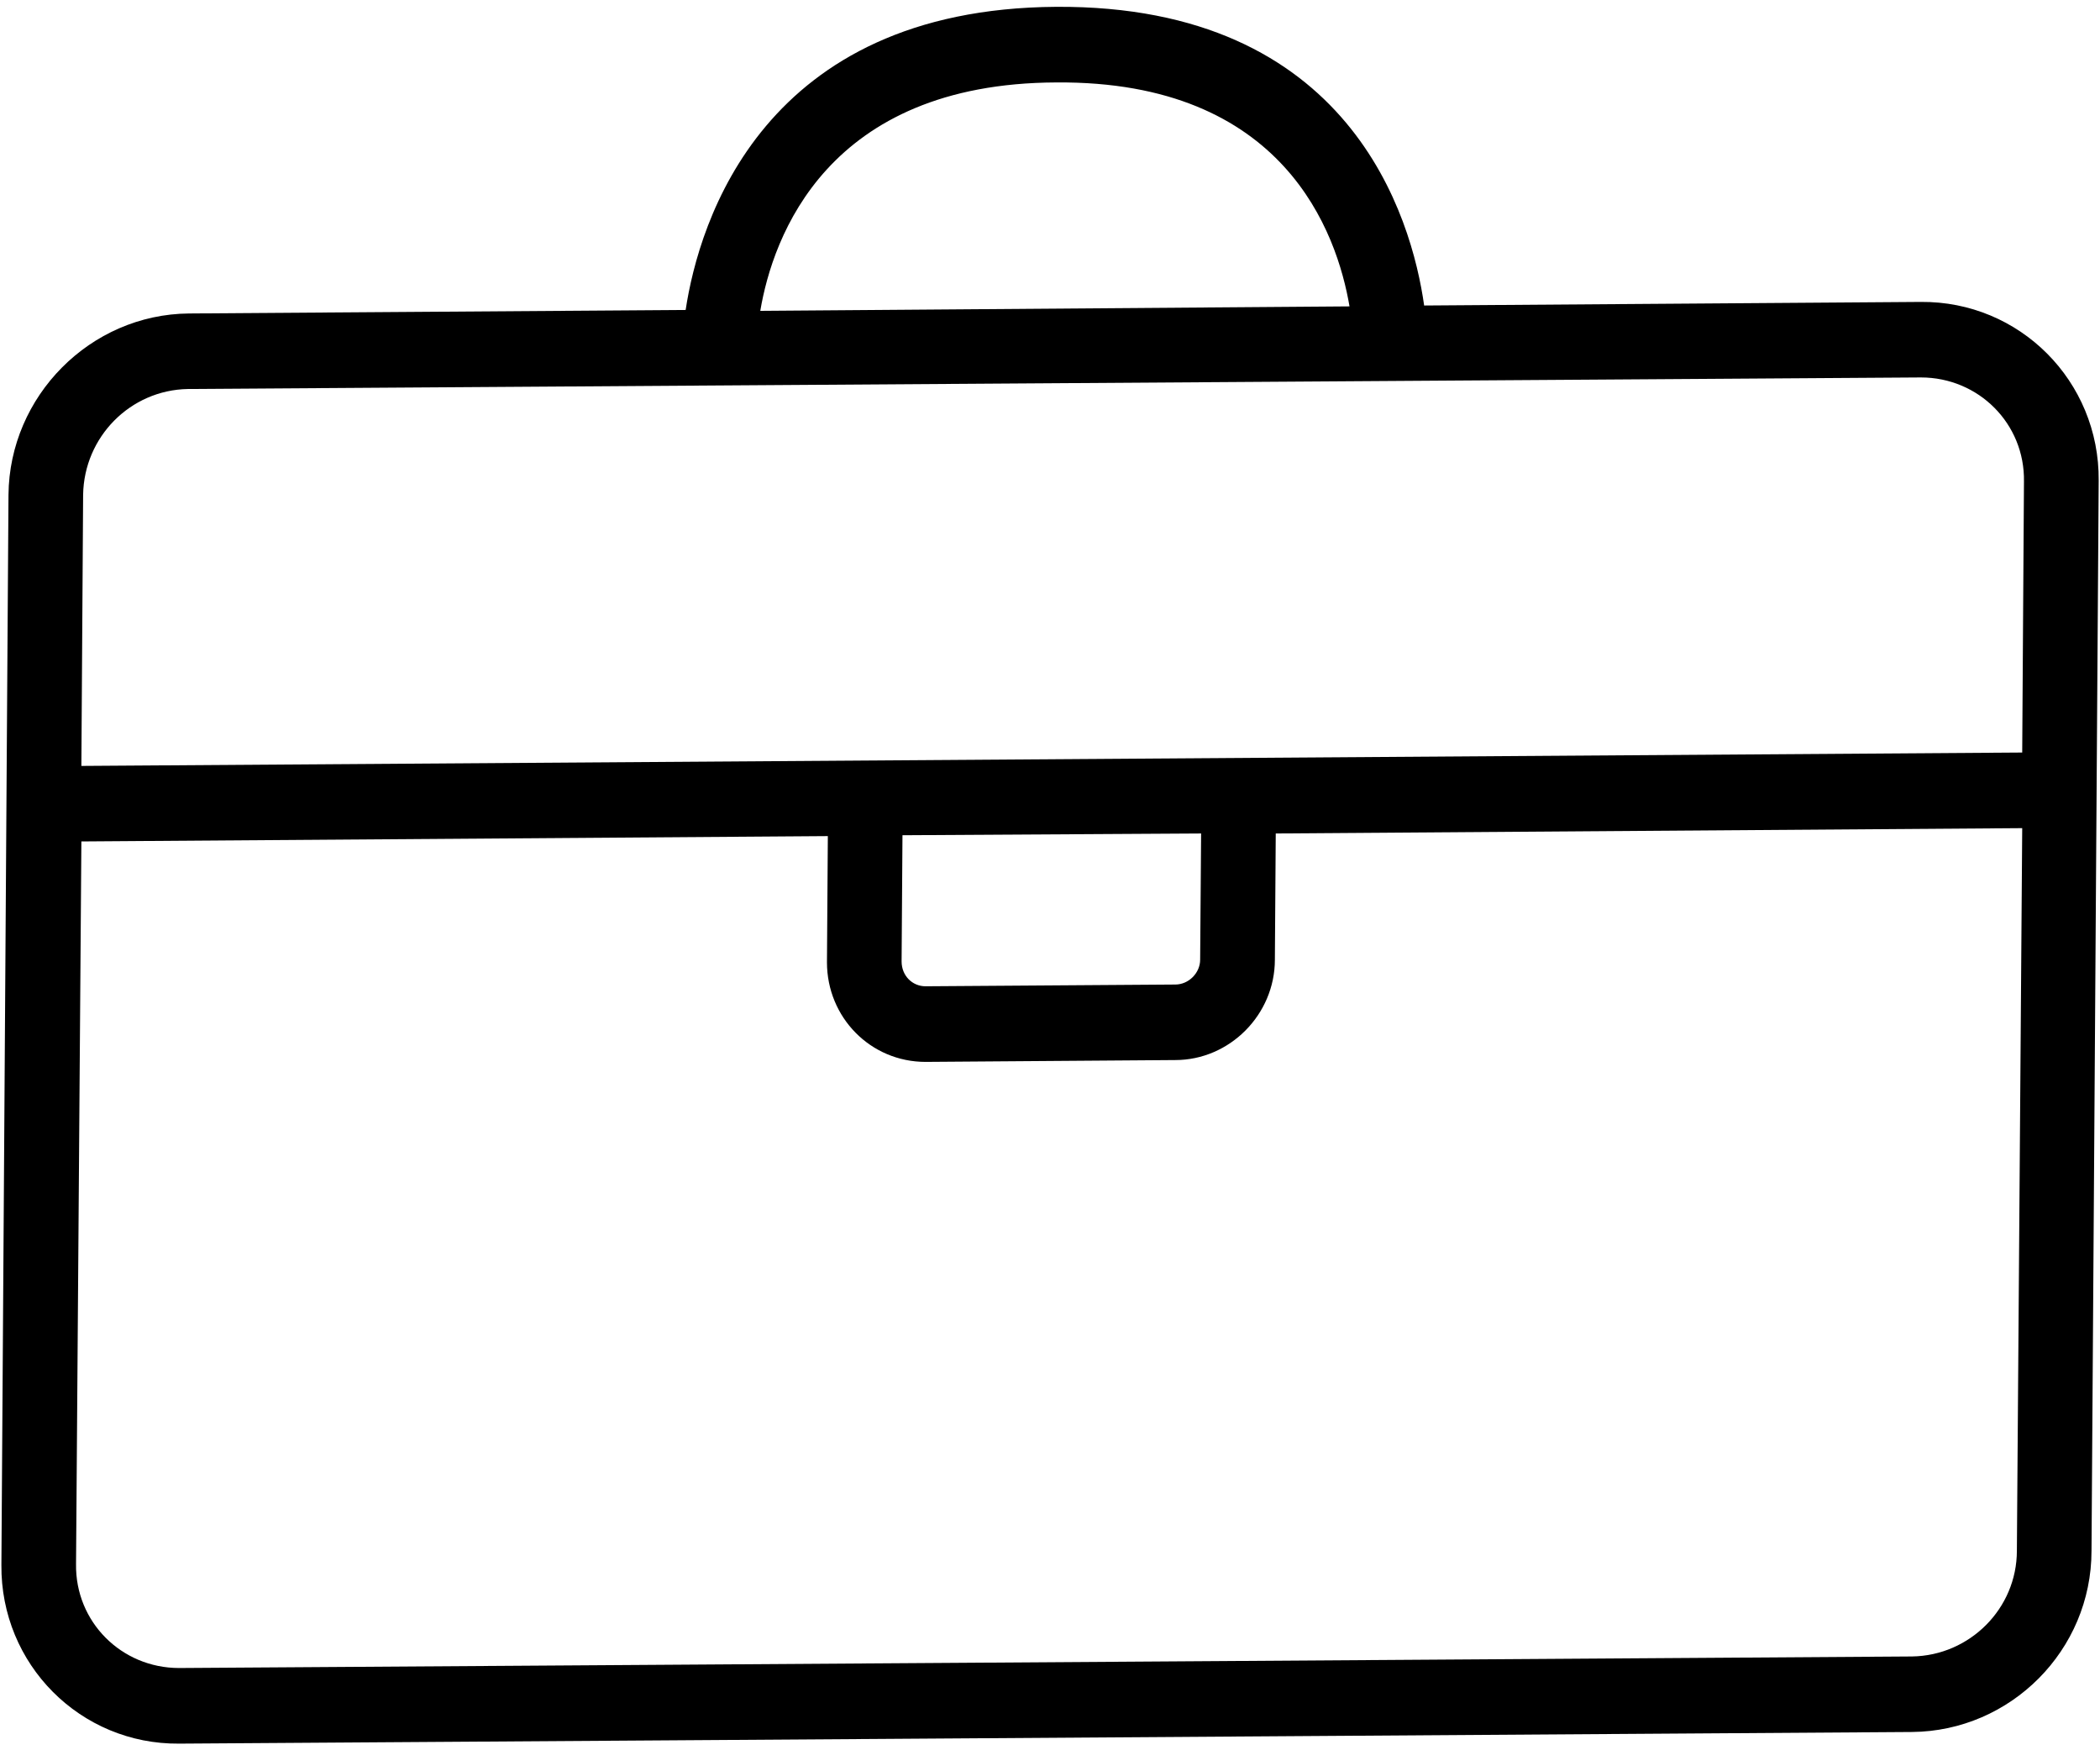 <svg width="24" height="20" viewBox="0 0 24 20" fill="none" xmlns="http://www.w3.org/2000/svg">
<path d="M2.047 19.924L21.852 19.791C22.979 19.781 23.903 18.857 23.903 17.72L23.985 5.492C23.995 4.354 23.081 3.44 21.953 3.45L16.276 3.491C16.134 2.485 15.433 0.058 12.071 0.078C8.72 0.099 7.988 2.536 7.836 3.542L2.159 3.582C1.031 3.592 0.107 4.527 0.097 5.654L0.016 17.882C0.006 19.02 0.92 19.934 2.047 19.924ZM21.852 18.928L2.047 19.06C1.387 19.06 0.859 18.532 0.869 17.872L0.93 9.615L9.461 9.554L9.451 10.996C9.451 11.626 9.949 12.134 10.578 12.134L13.432 12.113C14.052 12.113 14.57 11.595 14.57 10.966L14.58 9.524L23.111 9.463L23.05 17.72C23.05 18.38 22.512 18.918 21.852 18.928ZM13.727 9.524L13.716 10.966C13.716 11.118 13.585 11.25 13.432 11.25L10.578 11.27C10.426 11.27 10.304 11.149 10.304 10.986L10.314 9.544L13.727 9.524ZM12.071 0.942C14.681 0.921 15.281 2.668 15.423 3.501L8.689 3.552C8.831 2.709 9.451 0.952 12.071 0.942ZM2.149 4.445L21.953 4.313C22.613 4.313 23.142 4.842 23.131 5.502L23.111 8.599L0.93 8.752L0.95 5.654C0.96 4.994 1.488 4.456 2.149 4.445Z" fill="black"/>
</svg>
